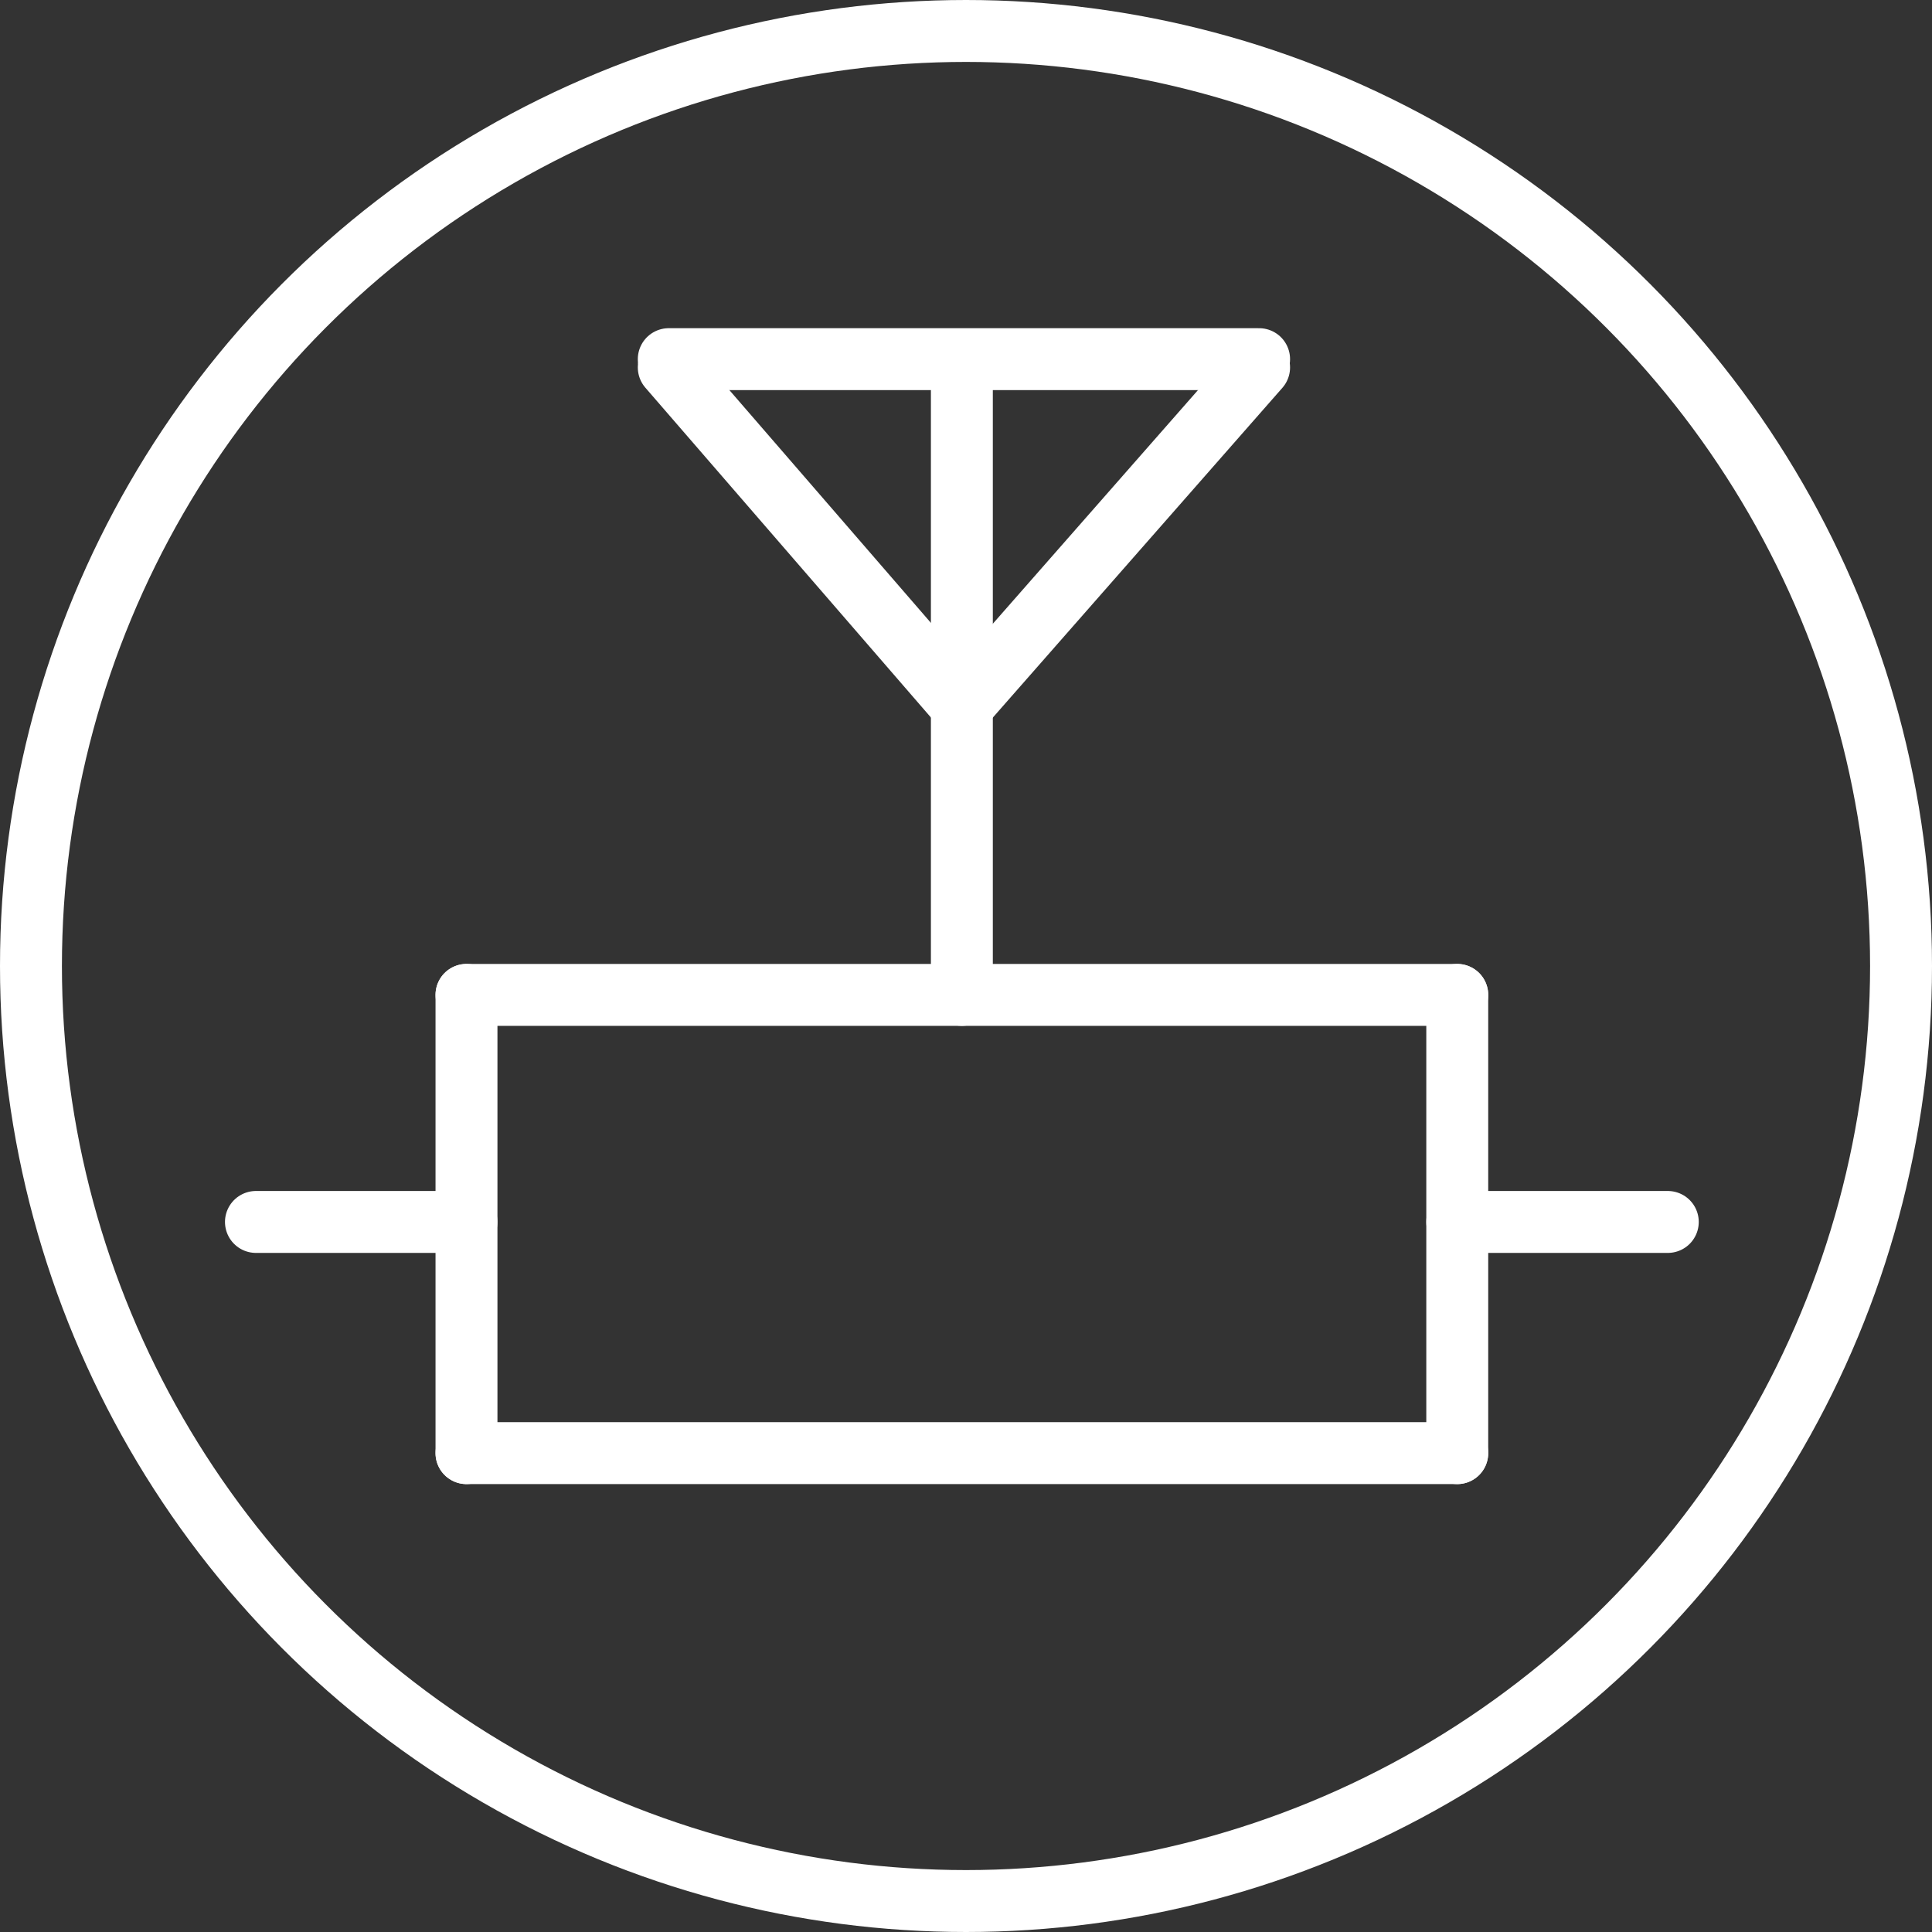 <?xml version="1.0" encoding="utf-8"?>
<svg xmlns="http://www.w3.org/2000/svg" viewBox="0 0 468 468">
  <rect x="0" y="0" width="468" height="468" fill="#333333" stroke="none"/>
  <defs>
    <style>.cls-1{fill:none;stroke:#fff;stroke-linecap:round;stroke-linejoin:round;stroke-width:15px;}</style>
  </defs>
  <g id="레이어_2" data-name="레이어 2">
    <g id="레이어_1-2" data-name="레이어 1">
      <circle class="cls-1" cx="234" cy="234" r="226.5"/>
      <line class="cls-1" x1="162" y1="87" x2="305" y2="87"/>
      <line class="cls-1" x1="162" y1="89" x2="233" y2="171"/>
      <line class="cls-1" x1="305" y1="89" x2="233" y2="171"/>
      <line class="cls-1" x1="233" y1="89" x2="233" y2="241"/>
      <line class="cls-1" x1="113" y1="241" x2="353" y2="241"/>
      <line class="cls-1" x1="113" y1="352" x2="353" y2="352"/>
      <line class="cls-1" x1="113" y1="241" x2="113" y2="352"/>
      <line class="cls-1" x1="353" y1="241" x2="353" y2="352"/>
      <line class="cls-1" x1="404" y1="296" x2="353" y2="296"/>
      <line class="cls-1" x1="113" y1="296" x2="62" y2="296"/>
    </g>
  </g>
</svg>
